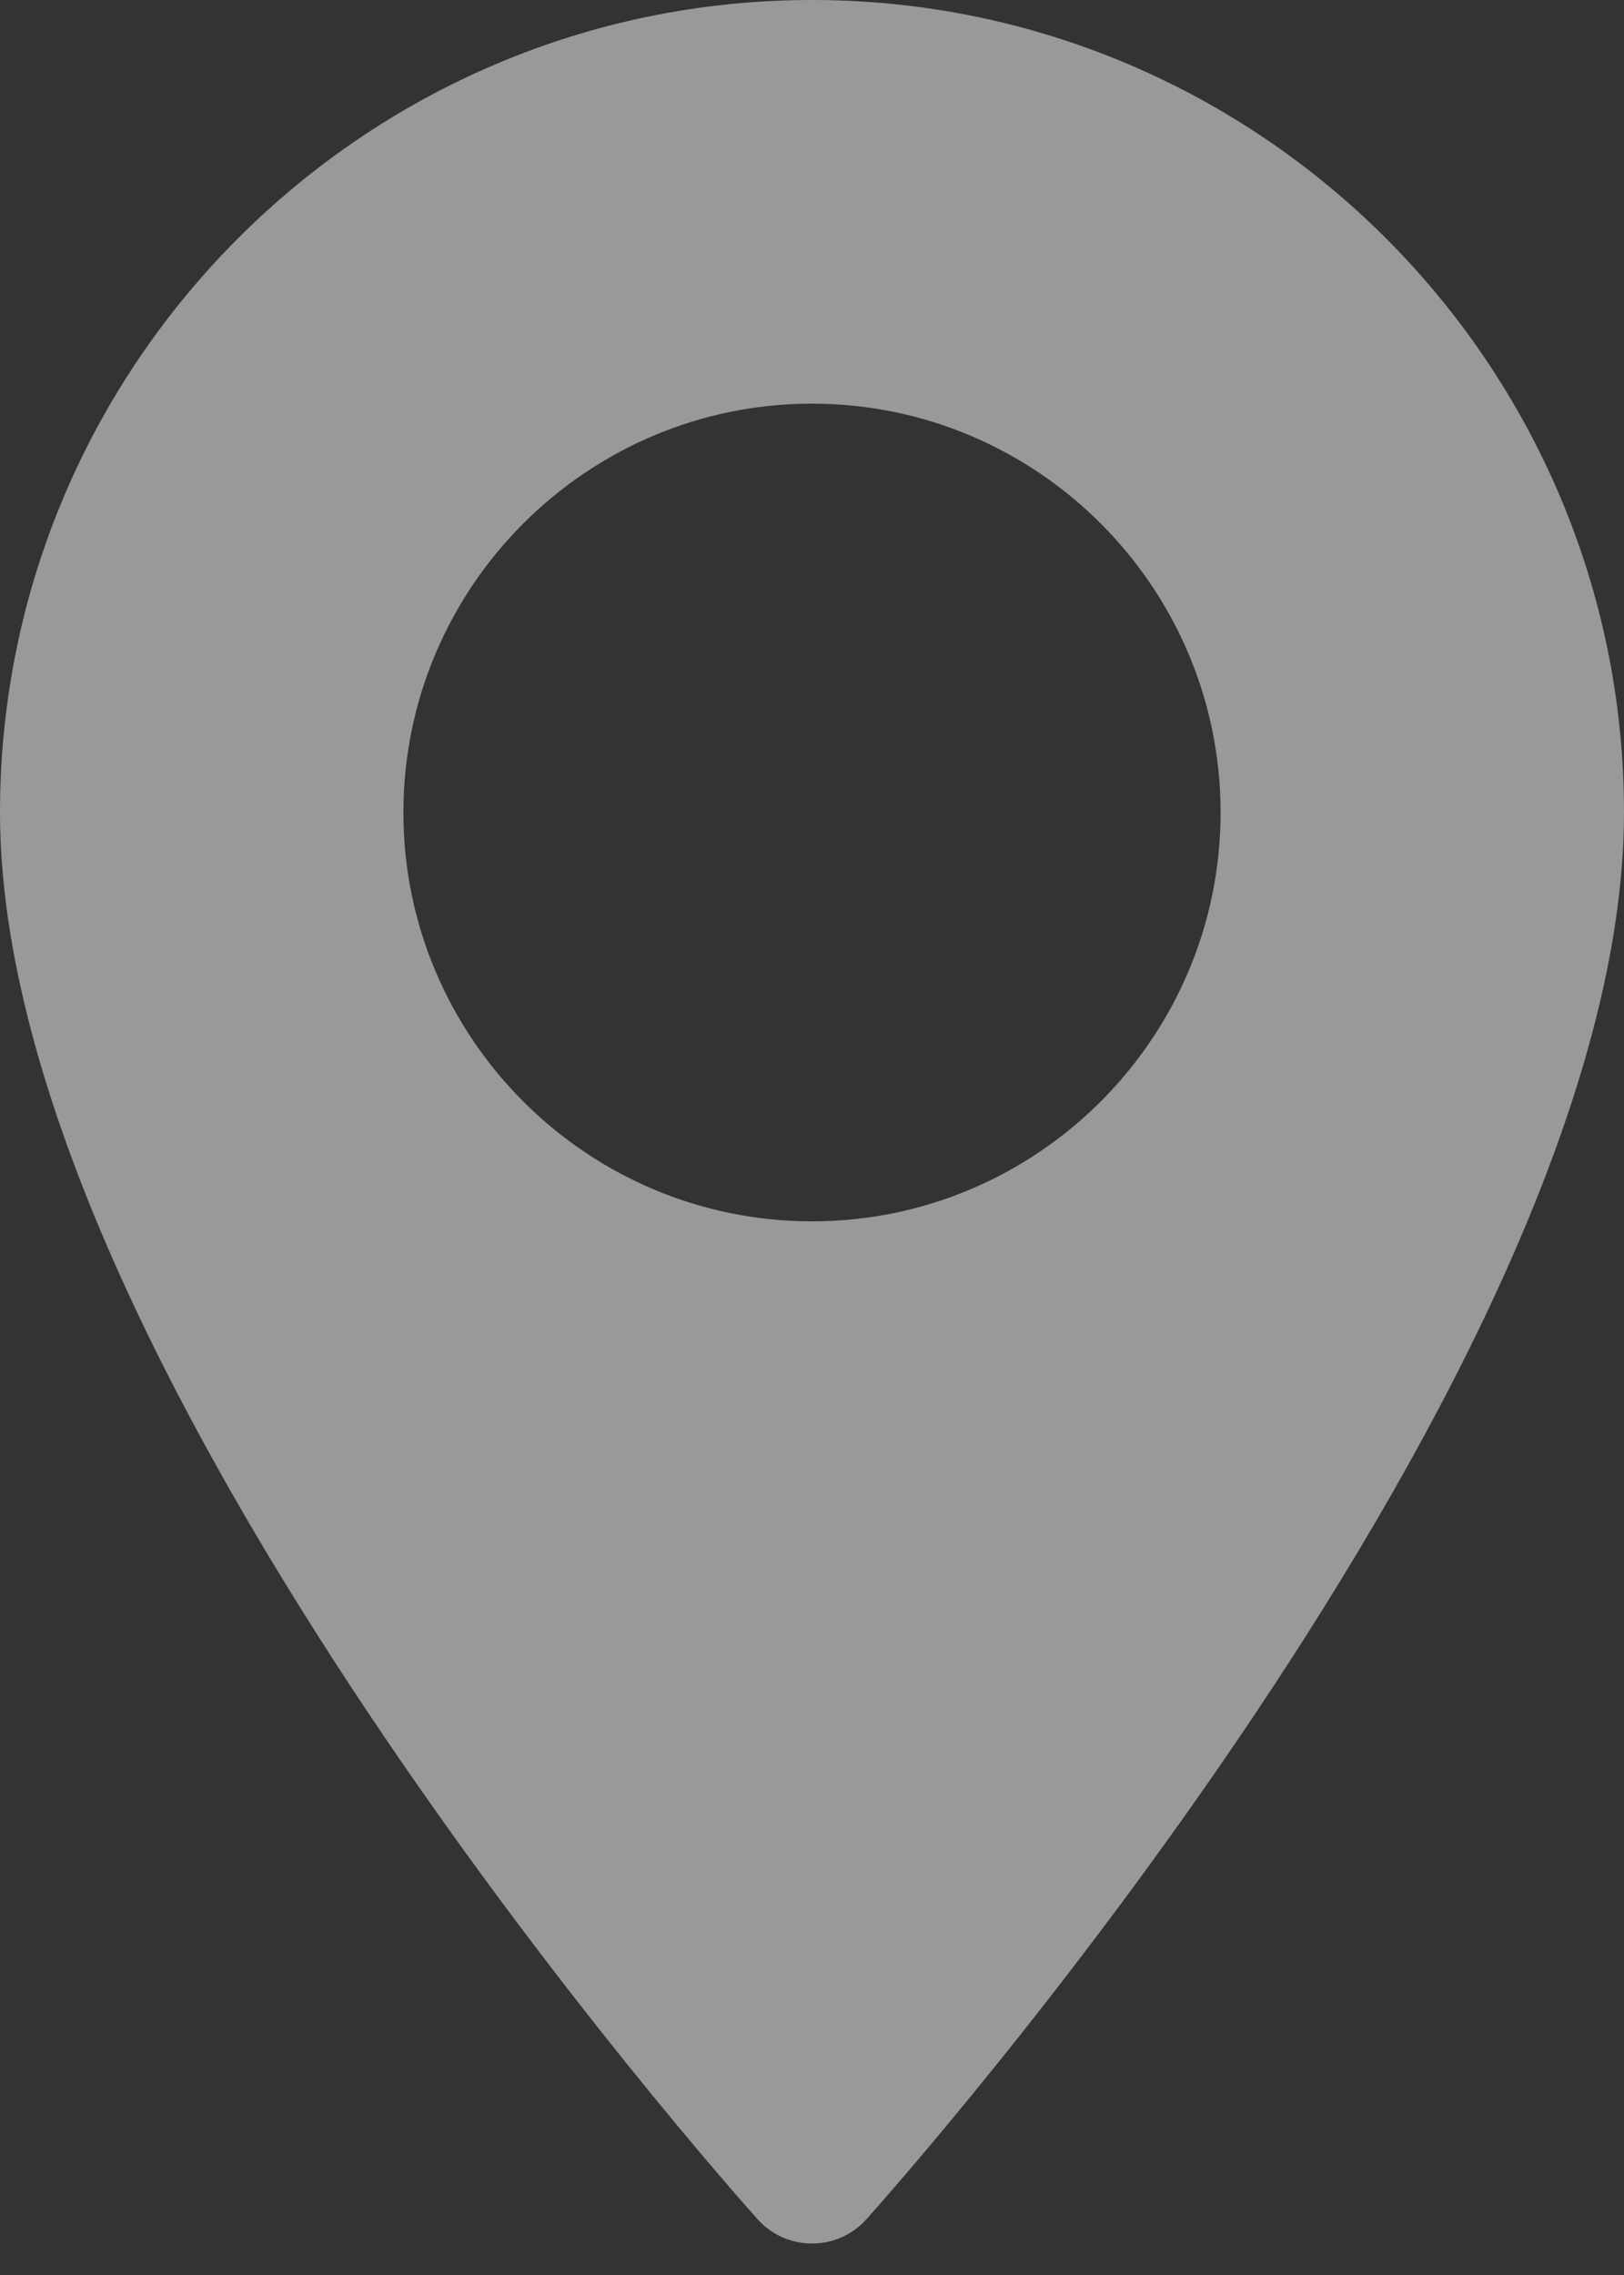 <svg width="10" height="14" viewBox="0 0 10 14" fill="none" xmlns="http://www.w3.org/2000/svg">
<rect x="0" y="0" width="10" height="14" fill="#333333" stroke="none"/>
<path d="M5 0C2.243 0 0 2.243 0 5C0 8.421 4.475 13.444 4.665 13.657C4.844 13.856 5.156 13.856 5.335 13.657C5.525 13.444 10 8.421 10 5C10 2.243 7.757 0 5 0ZM5 7.516C3.613 7.516 2.484 6.387 2.484 5C2.484 3.613 3.613 2.484 5 2.484C6.387 2.484 7.516 3.613 7.516 5C7.516 6.387 6.387 7.516 5 7.516Z" fill="white" fill-opacity="0.5"/>
</svg>

